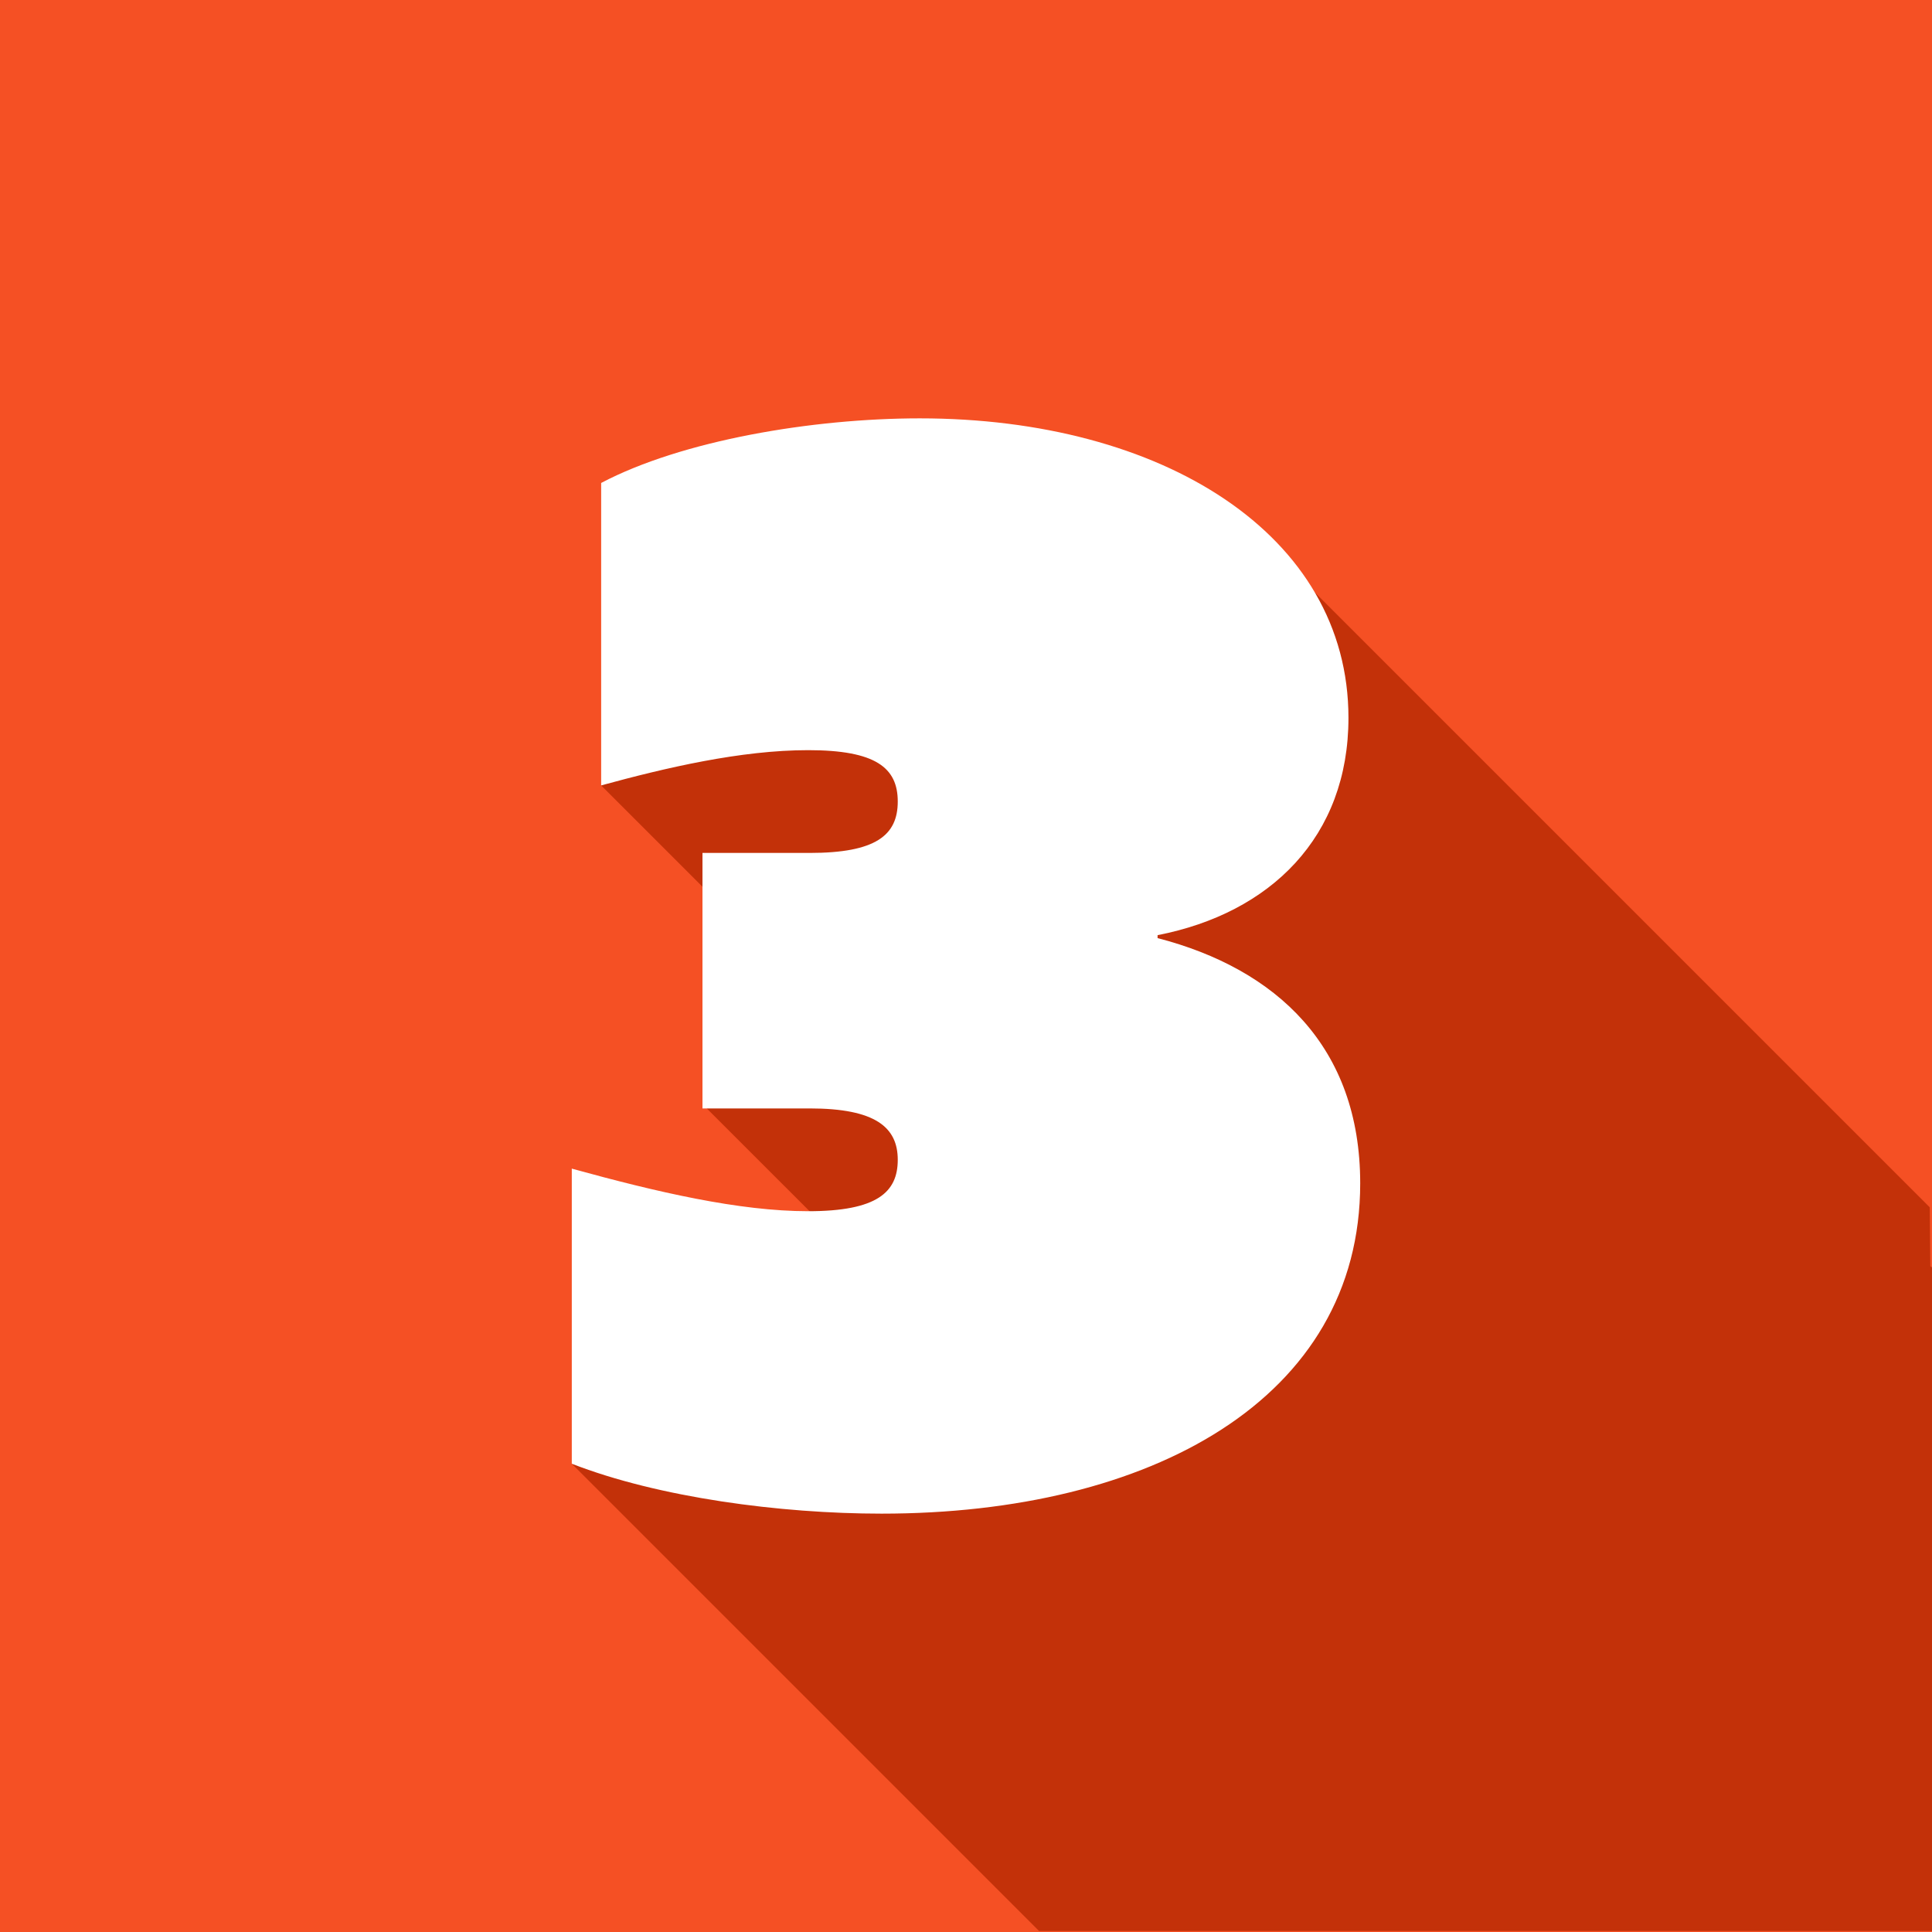 <svg xmlns="http://www.w3.org/2000/svg" viewBox="0 0 500 500"><defs><style>.cls-1{fill:#f55024;}.cls-2{fill:#fff;}.cls-3{fill:#c33109;}</style></defs><g id="Layer_2"><rect class="cls-1" width="500" height="500"></rect></g><g id="One"><polygon class="cls-3" points="155.58 203.26 280.29 327.98 358.95 249.33 243.78 134.17 155.58 203.26"></polygon><polygon class="cls-3" points="182.91 286.86 252.85 356.79 297.48 312.16 235.22 258.48 182.91 286.86"></polygon><polygon class="cls-3" points="147.98 378.81 268.9 499.73 500 499.73 500 327.98 358.95 249.33 147.98 378.81"></polygon><polygon class="cls-3" points="340.27 153.31 499.42 312.46 500 374.53 308.24 307.64 275.54 184.38 340.27 153.31"></polygon></g><g id="Layer_3"><path class="cls-2" d="m147.98,302.44c22.04,6.08,43.32,11.02,61.18,11.02s23.18-4.94,23.18-13.3-5.7-13.3-22.8-13.3h-27.74v-66.12h27.74c17.1,0,22.8-4.56,22.8-13.3s-5.7-13.3-23.18-13.3-36.86,4.56-53.58,9.12v-78.27c20.9-11.02,54.72-16.72,82.45-16.72,62.7,0,110.95,30.02,110.95,77.51,0,30.78-20.14,50.54-49.4,56.24v.76c30.78,7.98,52.44,28.12,52.44,63.46,0,55.86-54.34,85.49-123.87,85.49-26.22,0-57.76-4.18-80.17-12.92v-76.37Z"></path></g></svg>